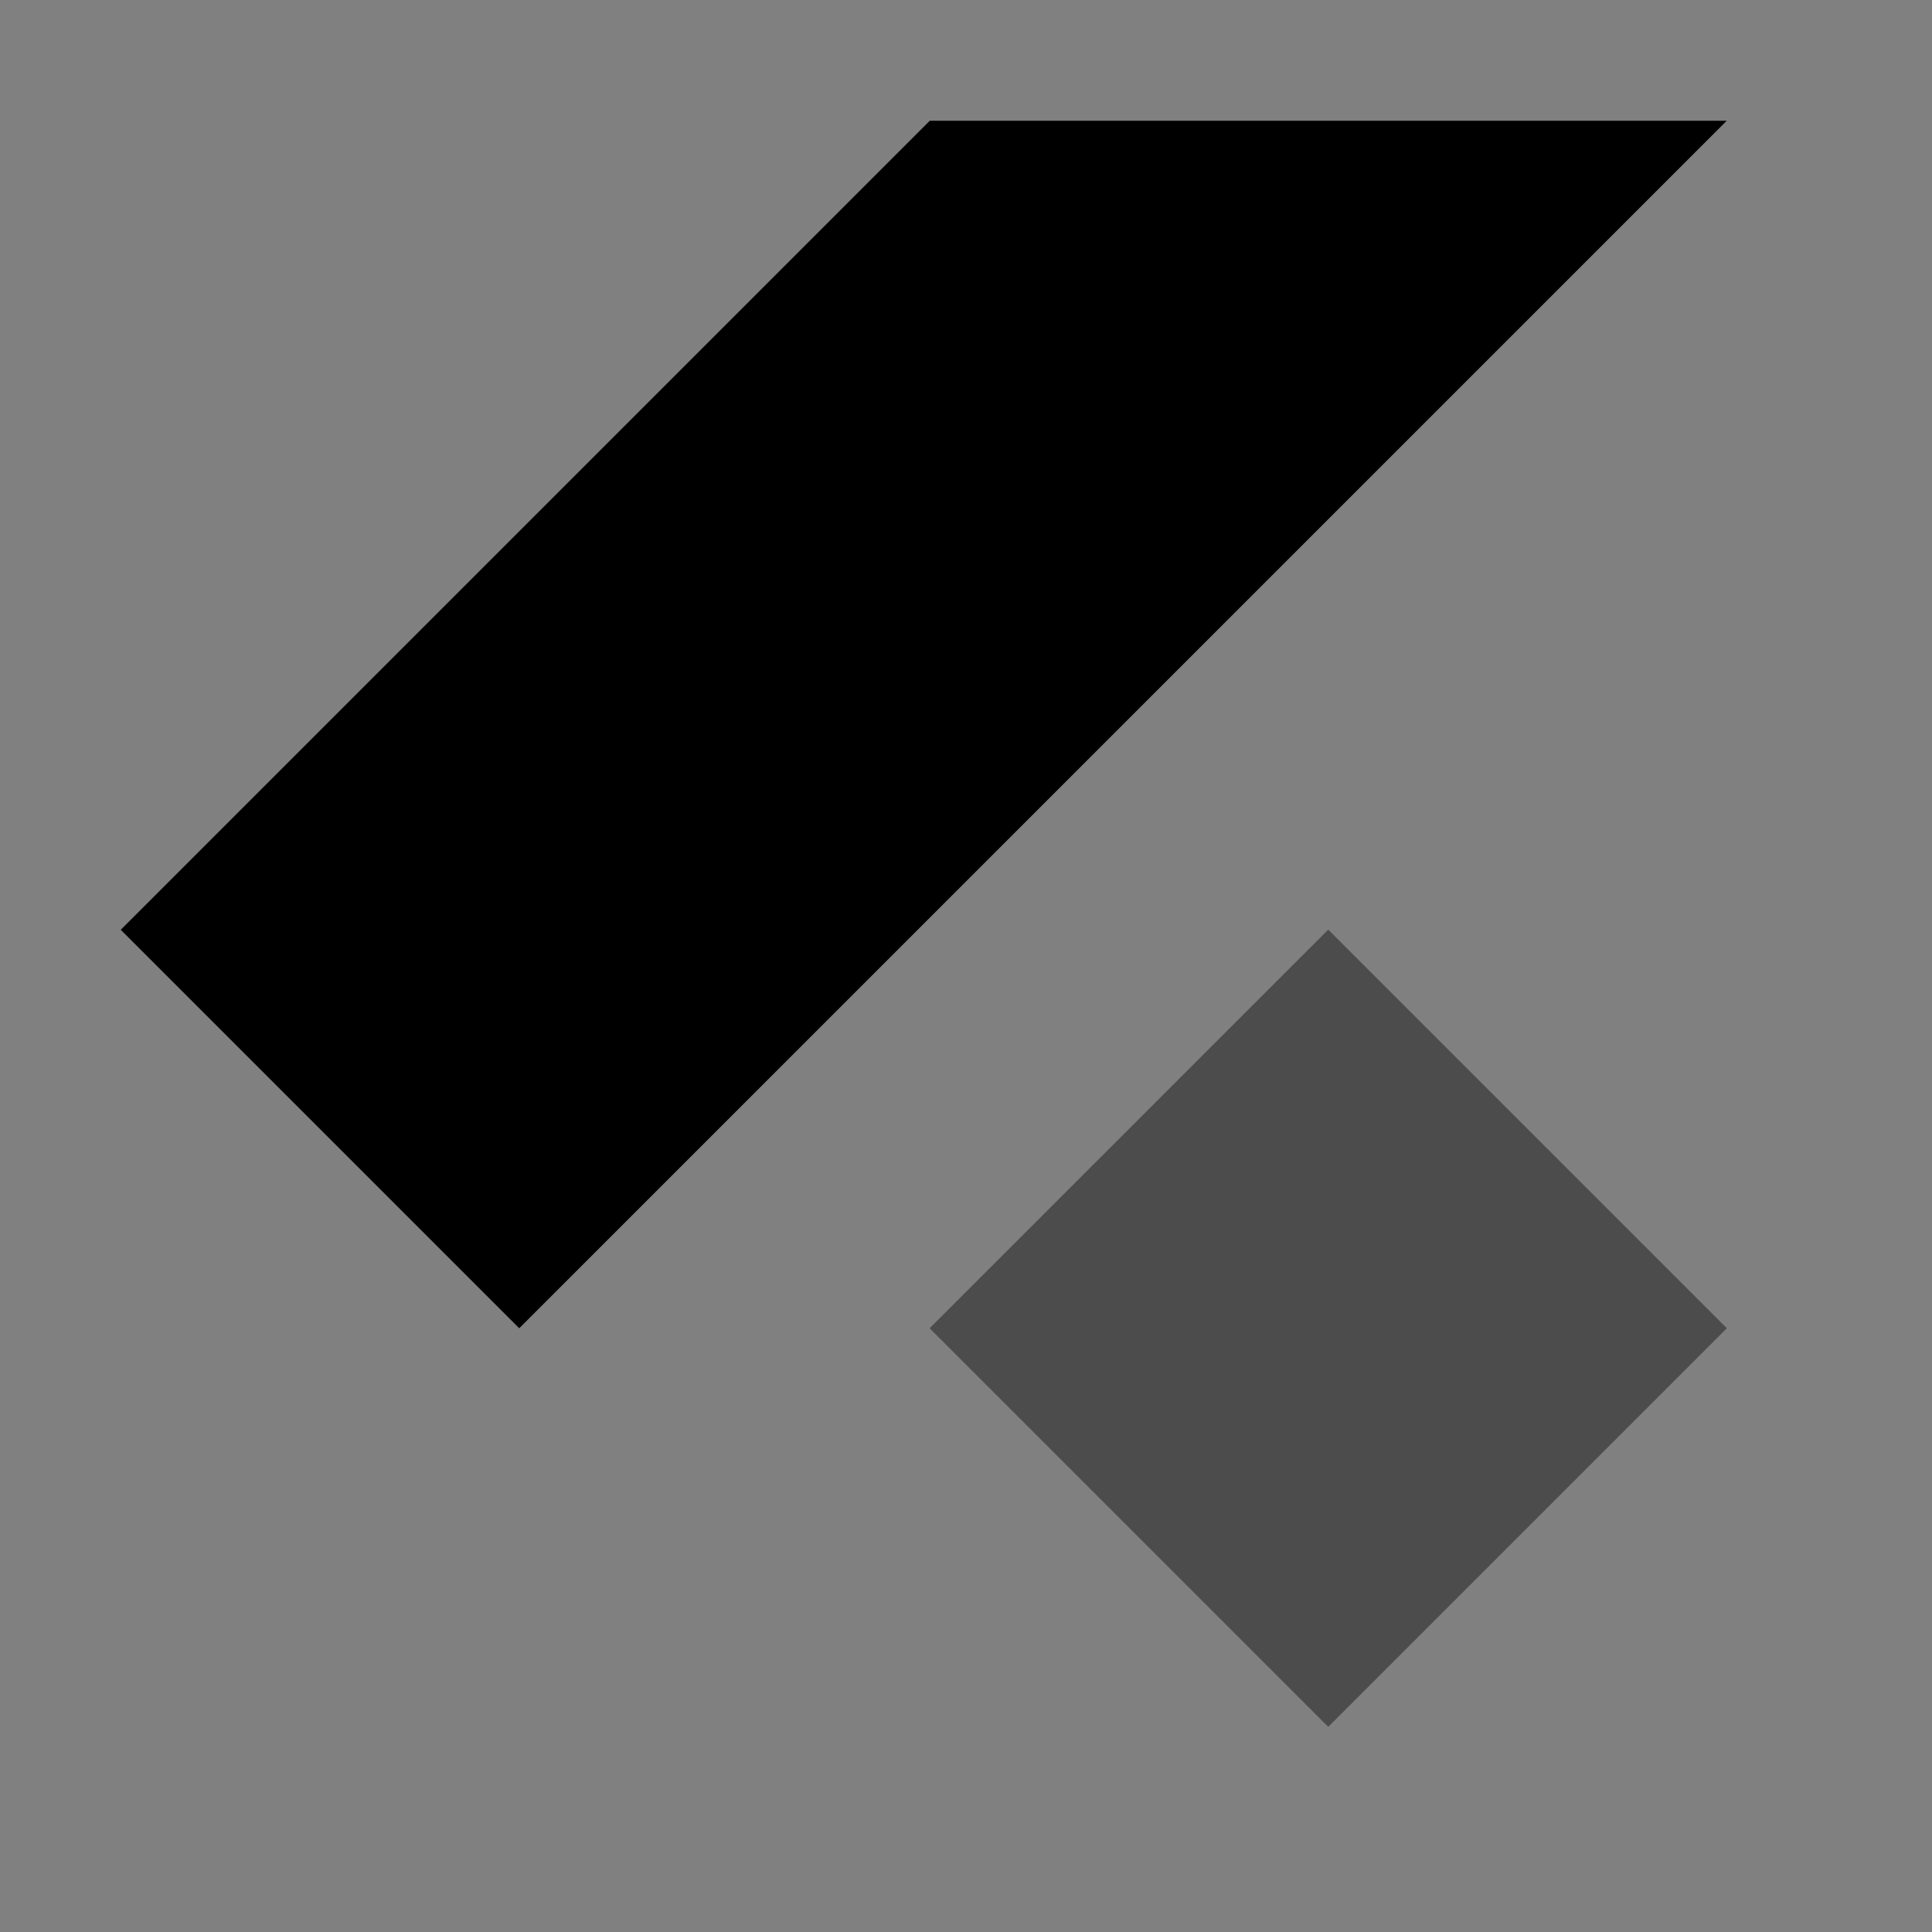 <svg xmlns="http://www.w3.org/2000/svg" viewBox="0 0 800 800" fill="none">
  <rect x="0" y="0" width="800" height="800" fill="#808080" stroke="none"/>
  <path d="M385 50L50 385L215 550L715 50H385Z" fill="black"/>
  <path d="M715 550L550 715L385 550L550 385L715 550Z" fill="black"/>
  <path d="M550 715L715 550L550 385L385 550L550 715Z" fill="white" fill-opacity="0.3"/>
</svg>